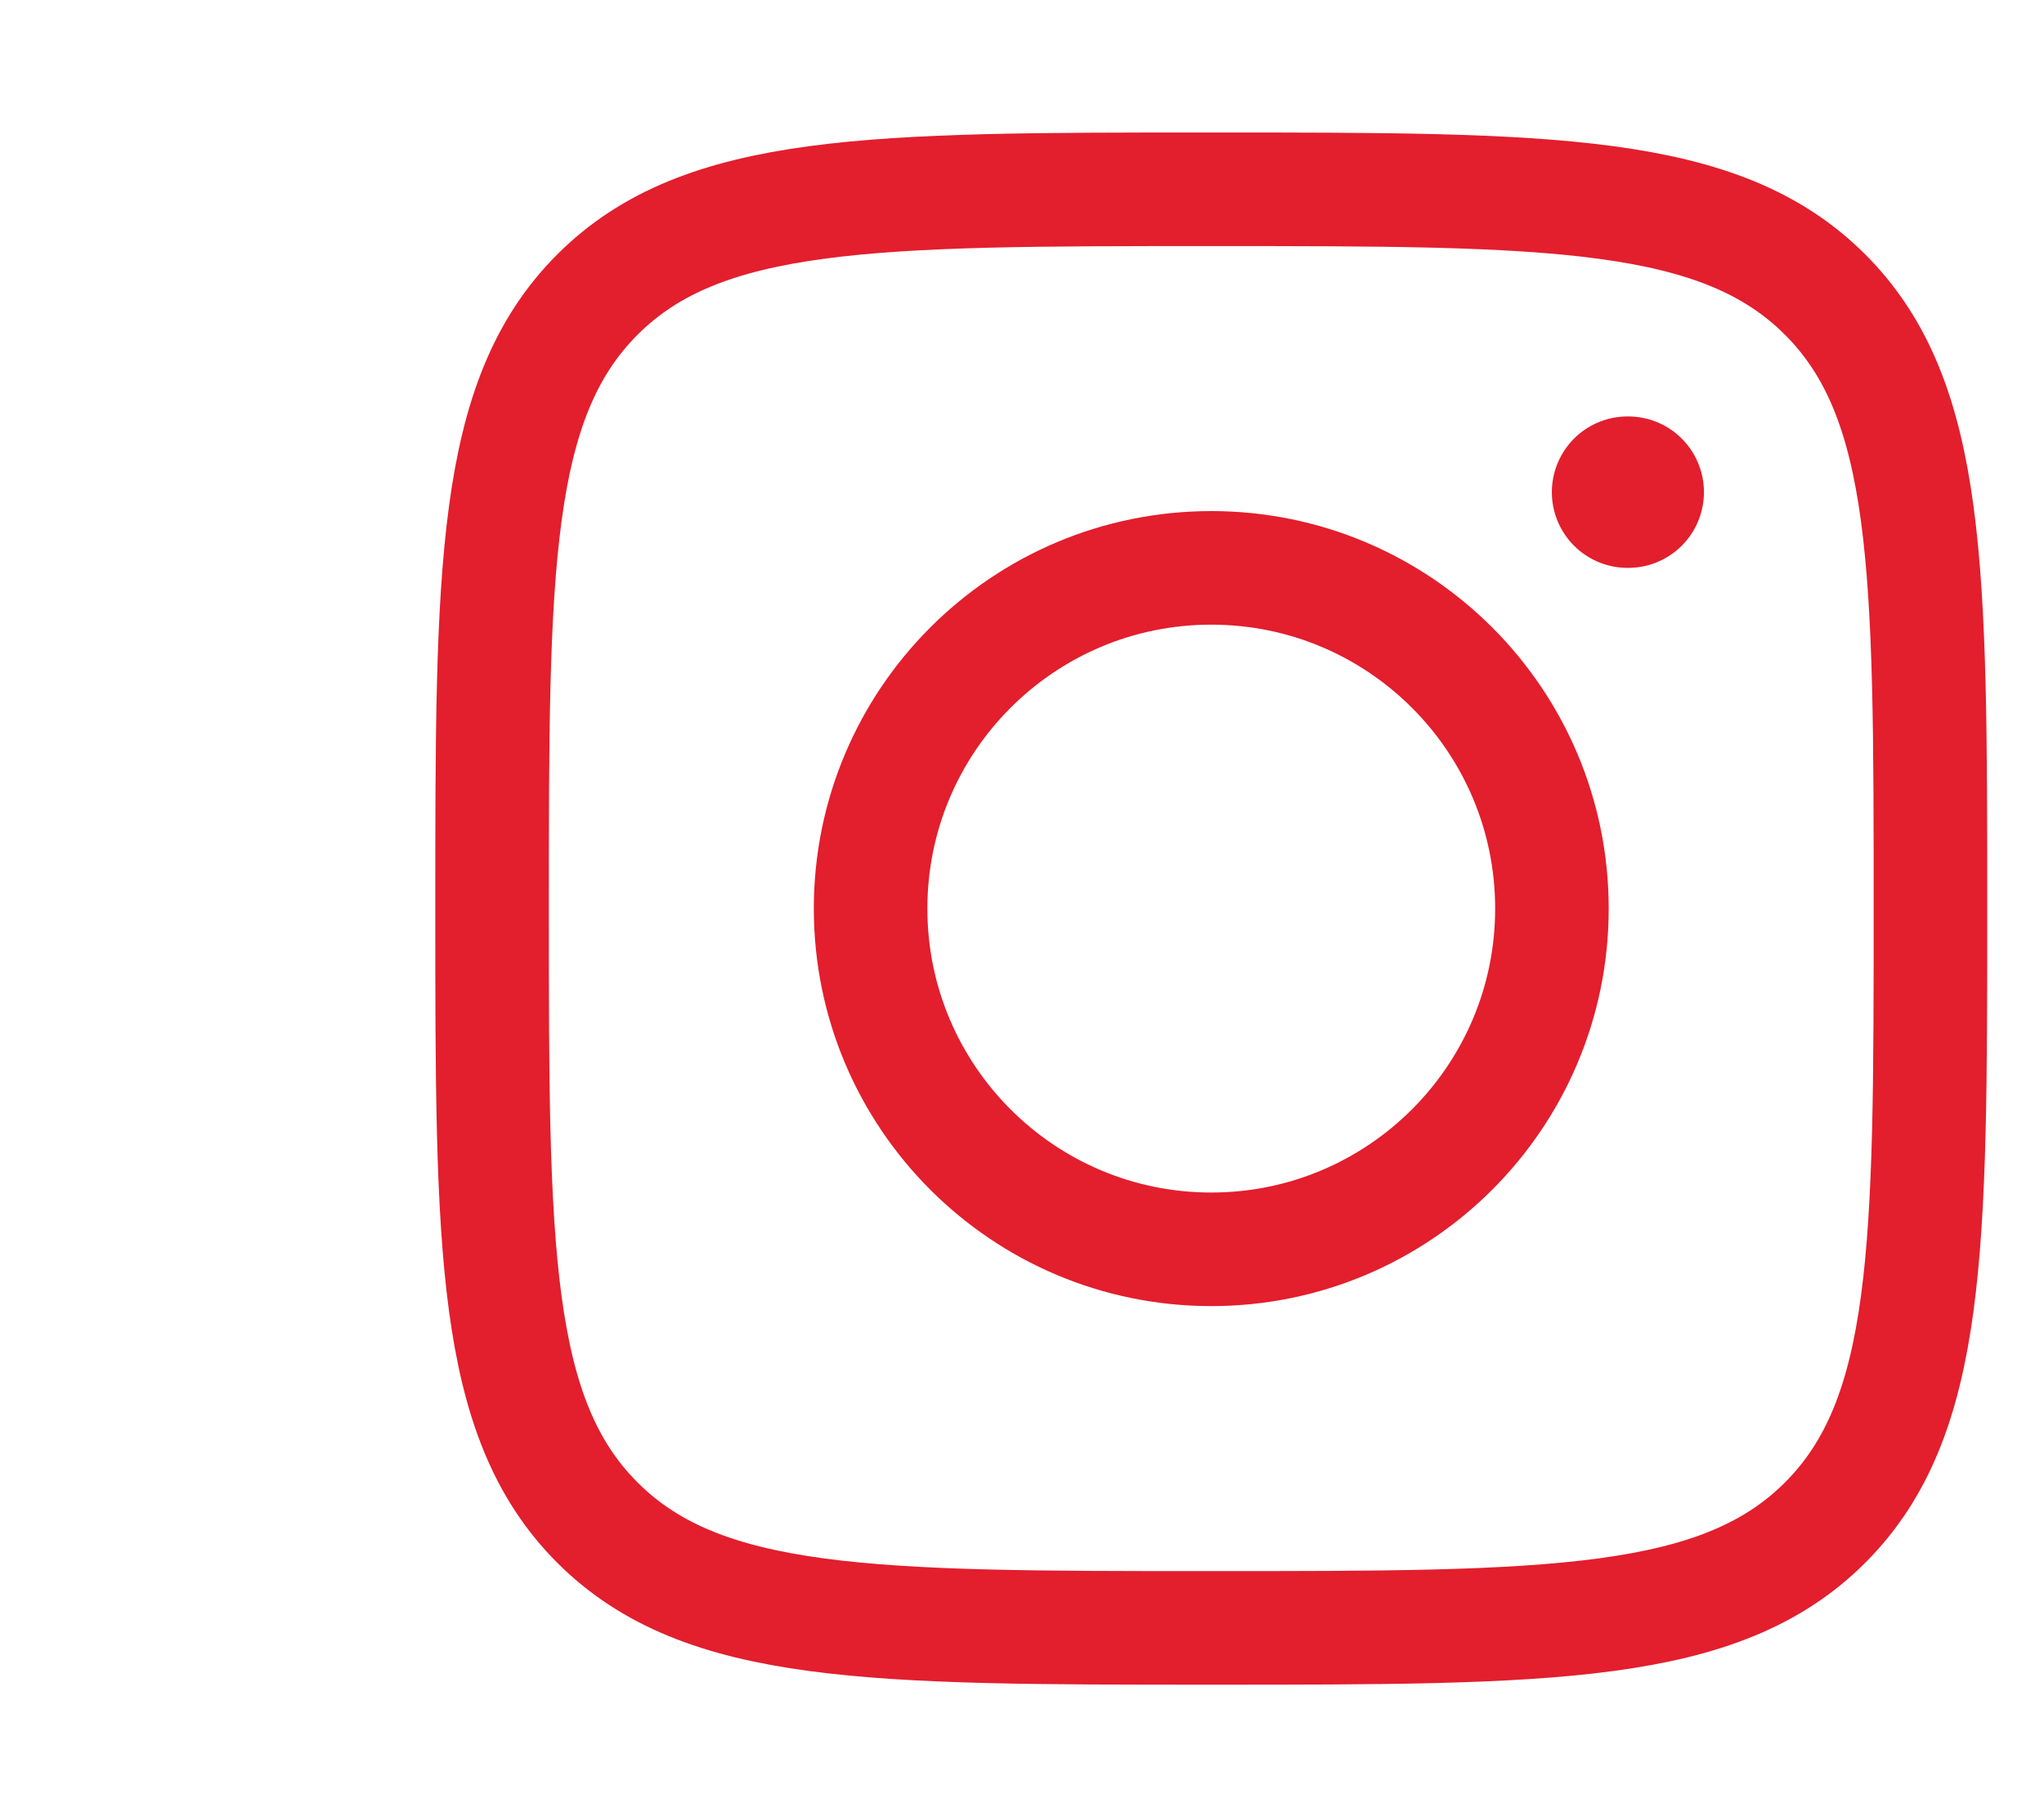 <svg width="27" height="24" viewBox="0 0 27 24" fill="none" xmlns="http://www.w3.org/2000/svg">
<path d="M6.5 12C6.5 7.522 6.5 5.282 7.891 3.891C9.282 2.5 11.522 2.5 16 2.5C20.478 2.5 22.718 2.5 24.109 3.891C25.5 5.282 25.5 7.522 25.5 12C25.5 16.478 25.5 18.718 24.109 20.109C22.718 21.5 20.478 21.5 16 21.5C11.522 21.5 9.282 21.5 7.891 20.109C6.5 18.718 6.5 16.478 6.5 12Z" stroke="#E31E2D" stroke-width="1.5" stroke-linejoin="round"/>
<path d="M20.5 12C20.5 14.485 18.485 16.5 16 16.5C13.515 16.5 11.5 14.485 11.5 12C11.5 9.515 13.515 7.5 16 7.5C18.485 7.5 20.5 9.515 20.5 12Z" stroke="#E31E2D" stroke-width="1.5"/>
<path d="M21.508 6.5H21.499" stroke="#E31E2D" stroke-width="2" stroke-linecap="round" stroke-linejoin="round"/>
</svg>
